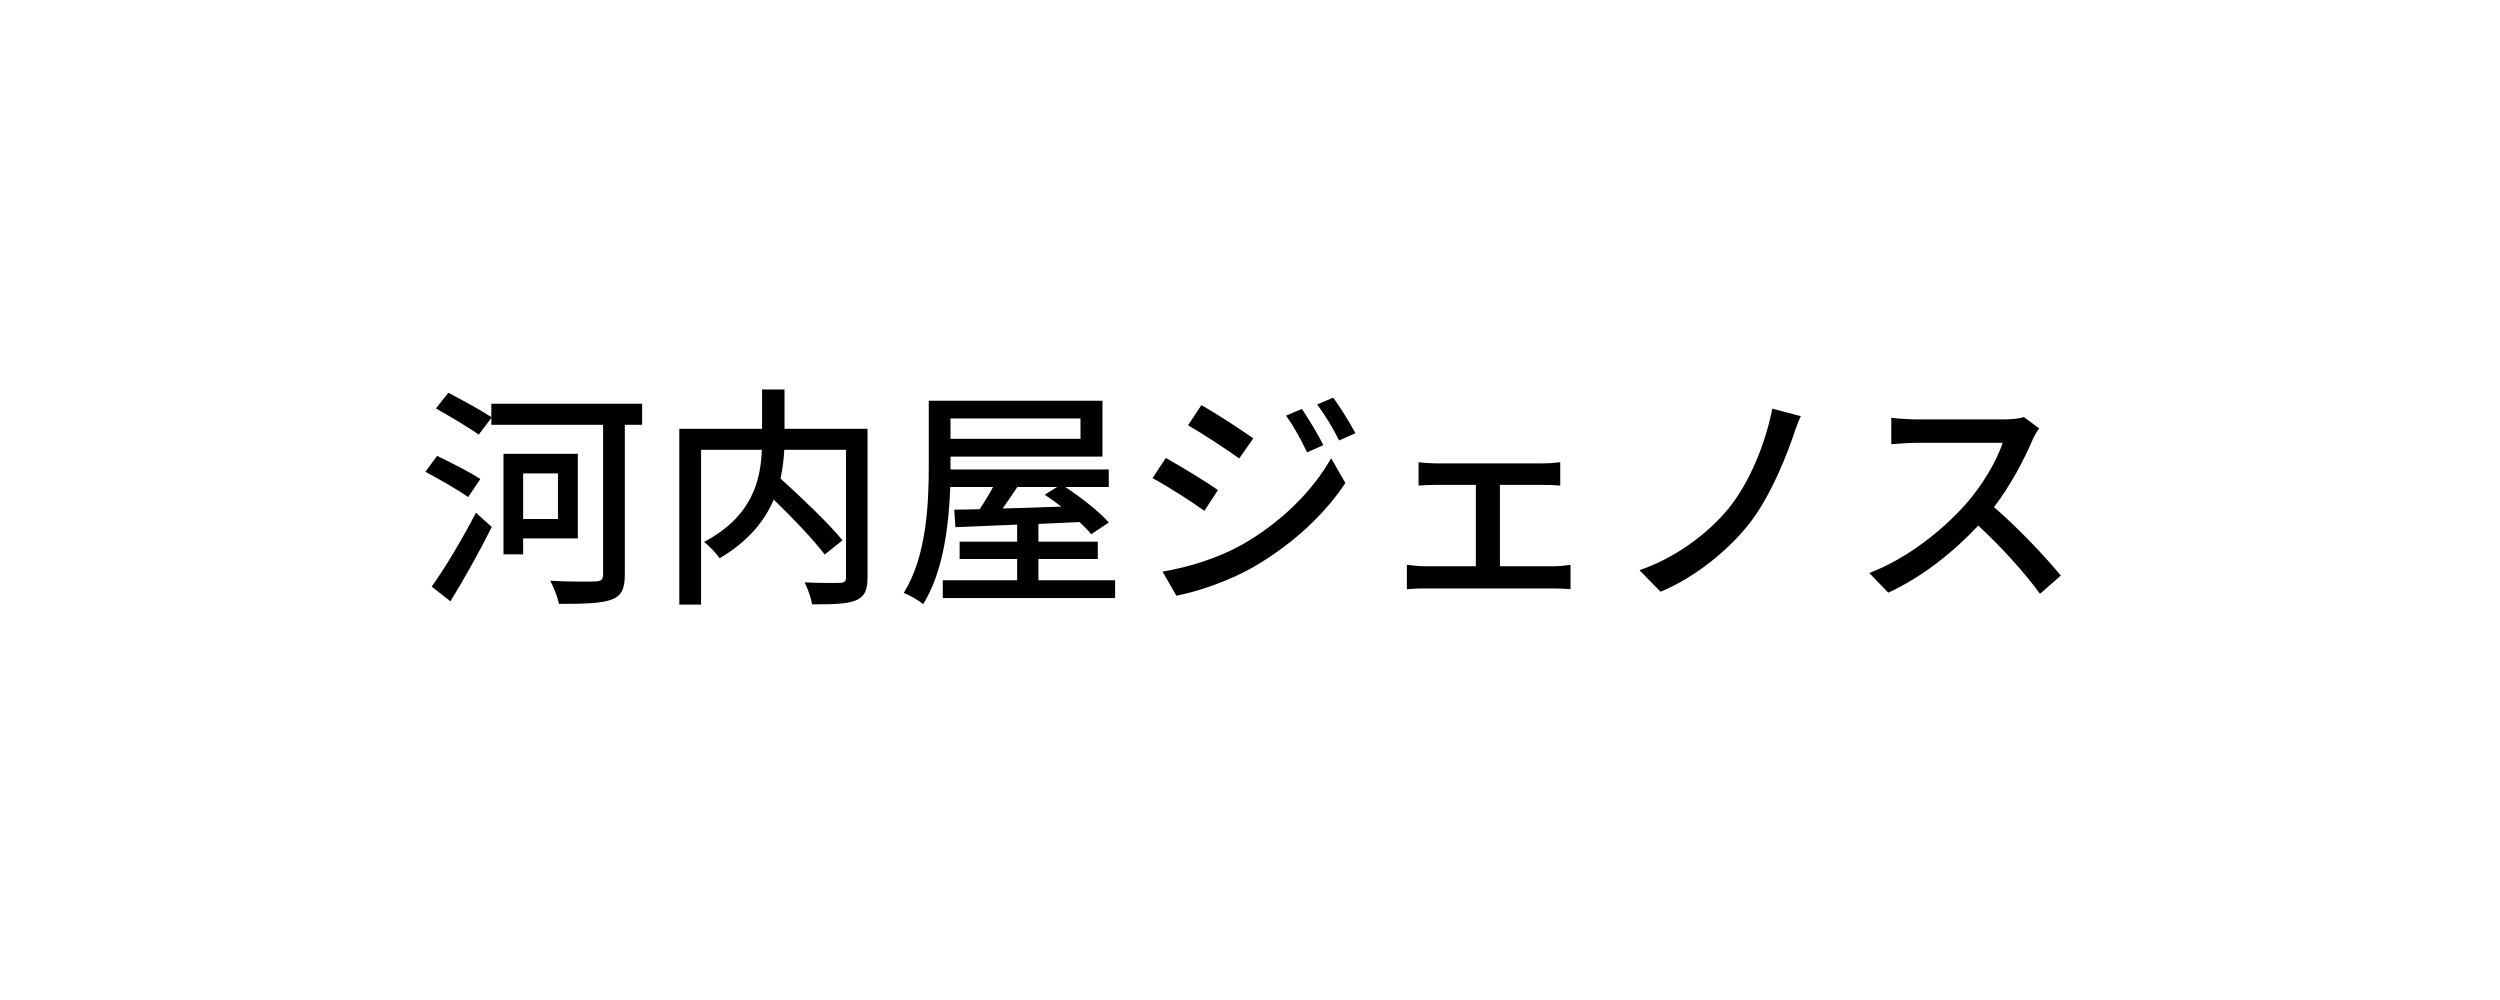 <svg width="540" height="216" viewBox="0 0 540 216" fill="none" xmlns="http://www.w3.org/2000/svg">
<path d="M97.29 129.884L93.25 126.702C95.977 122.914 99.865 116.45 102.795 110.744L106.229 113.824C103.603 119.077 100.219 125.136 97.29 129.884ZM103.754 103.472L101.128 107.36C99.108 105.946 94.866 103.472 91.886 101.906L94.412 98.472C97.29 99.836 101.633 102.058 103.754 103.472ZM120.52 102.26H112.996V112.107H120.52V102.26ZM124.813 116.299H112.996V119.733H108.754V98.018H124.813V116.299ZM138.7 87.211V91.756H134.963V124.126C134.963 127.308 134.155 128.773 132.034 129.53C129.863 130.338 126.227 130.439 120.722 130.439C120.47 129.025 119.561 126.753 118.854 125.439C123.045 125.692 127.439 125.641 128.701 125.591C129.812 125.54 130.267 125.187 130.267 124.076V91.756H106.128V90.291L103.401 93.877C101.381 92.412 97.189 89.938 94.159 88.221L96.835 84.838C99.764 86.353 103.906 88.625 106.128 90.09V87.211H138.7ZM187.382 92.615V124.732C187.382 127.51 186.726 128.924 184.857 129.682C182.989 130.49 179.858 130.54 175.414 130.54C175.212 129.227 174.454 127.056 173.798 125.793C177.08 125.944 180.514 125.944 181.474 125.894C182.433 125.843 182.736 125.591 182.736 124.682V97.159H169.404C169.303 99.129 169.05 101.199 168.596 103.371C173.242 107.562 179.05 113.117 181.979 116.703L178.141 119.783C175.818 116.703 171.323 111.956 167.132 107.916C165.162 112.511 161.627 116.955 155.416 120.591C154.809 119.581 153.194 117.915 152.083 117.056C162.587 111.501 164.304 103.623 164.556 97.159H151.426V130.591H146.729V92.615H164.606V84.13H169.455V92.615H187.382ZM228.338 105.189H219.752C218.692 106.754 217.631 108.37 216.571 109.835C220.56 109.734 224.853 109.582 229.247 109.431C228.034 108.522 226.822 107.613 225.661 106.855L228.338 105.189ZM233.387 90.392H205.309V94.786H233.387V90.392ZM224.297 125.338H240.861V129.177H203.643V125.338H219.702V120.743H207.279V117.006H219.702V113.319L206.37 113.875L206.117 110.087C207.733 110.087 209.602 110.037 211.622 109.986C212.581 108.522 213.642 106.805 214.5 105.189H205.259C204.956 113.37 203.794 123.47 199.401 130.49C198.492 129.732 196.421 128.52 195.209 128.066C200.158 120.137 200.613 108.774 200.613 100.745V86.555H238.135V98.624H205.309V100.745V101.401H239.498V105.189H230.105C233.539 107.461 237.478 110.542 239.498 112.865L235.71 115.39C235.054 114.582 234.196 113.723 233.185 112.764L224.297 113.168V117.006H237.124V120.743H224.297V125.338ZM281.211 88.322C282.524 90.291 284.696 93.826 285.857 96.15L282.322 97.715C280.959 94.837 279.545 92.21 277.777 89.787L281.211 88.322ZM287.978 85.898C289.392 87.766 291.513 91.251 292.776 93.574L289.241 95.139C287.827 92.261 286.261 89.736 284.494 87.362L287.978 85.898ZM259.496 87.514C262.627 89.231 268.283 92.968 270.707 94.685L267.677 99.028C265.102 97.159 259.698 93.624 256.618 91.857L259.496 87.514ZM251.113 123.47C256.719 122.51 262.88 120.642 268.182 117.713C276.616 112.915 283.484 106.148 287.524 98.978L290.604 104.33C286.059 111.198 279.04 117.662 270.859 122.409C265.758 125.389 258.688 127.813 254.093 128.672L251.113 123.47ZM251.82 98.927C254.951 100.644 260.708 104.179 263.082 105.845L260.153 110.34C257.527 108.421 252.123 104.987 248.942 103.27L251.82 98.927ZM323.984 122.308H335.65C336.963 122.308 338.225 122.157 339.235 122.005V127.258C338.175 127.157 336.508 127.106 335.65 127.106H307.723C306.562 127.106 305.198 127.157 303.885 127.258V122.005C305.148 122.157 306.562 122.308 307.723 122.308H318.783V104.734H310.147C309.188 104.734 307.471 104.785 306.41 104.886V99.836C307.521 99.987 309.188 100.088 310.097 100.088H333.276C334.539 100.088 335.902 99.987 337.013 99.836V104.886C335.852 104.785 334.438 104.734 333.276 104.734H323.984V122.308ZM388.978 89.888C388.22 91.453 387.614 93.422 387.109 94.837C385.089 100.492 381.908 107.966 377.716 113.269C373.272 118.874 366.152 124.732 358.678 127.813L354.133 123.167C361.859 120.49 368.727 115.44 373.323 109.885C378.07 104.027 381.403 95.543 382.817 88.272L388.978 89.888ZM437.155 90.09L440.438 92.513C440.084 93.019 439.327 94.281 438.973 95.139C437.206 99.281 434.226 104.987 430.691 109.532C435.892 113.976 442.003 120.49 445.134 124.328L440.64 128.268C437.357 123.722 432.307 118.167 427.307 113.522C421.904 119.278 415.137 124.682 407.865 128.015L403.774 123.773C411.955 120.642 419.53 114.582 424.53 108.976C427.964 105.138 431.348 99.584 432.56 95.644H414.026C412.056 95.644 409.329 95.897 408.521 95.948V90.241C409.531 90.392 412.46 90.594 414.026 90.594H432.762C434.63 90.594 436.297 90.392 437.155 90.09Z" fill="black"/>
</svg>
